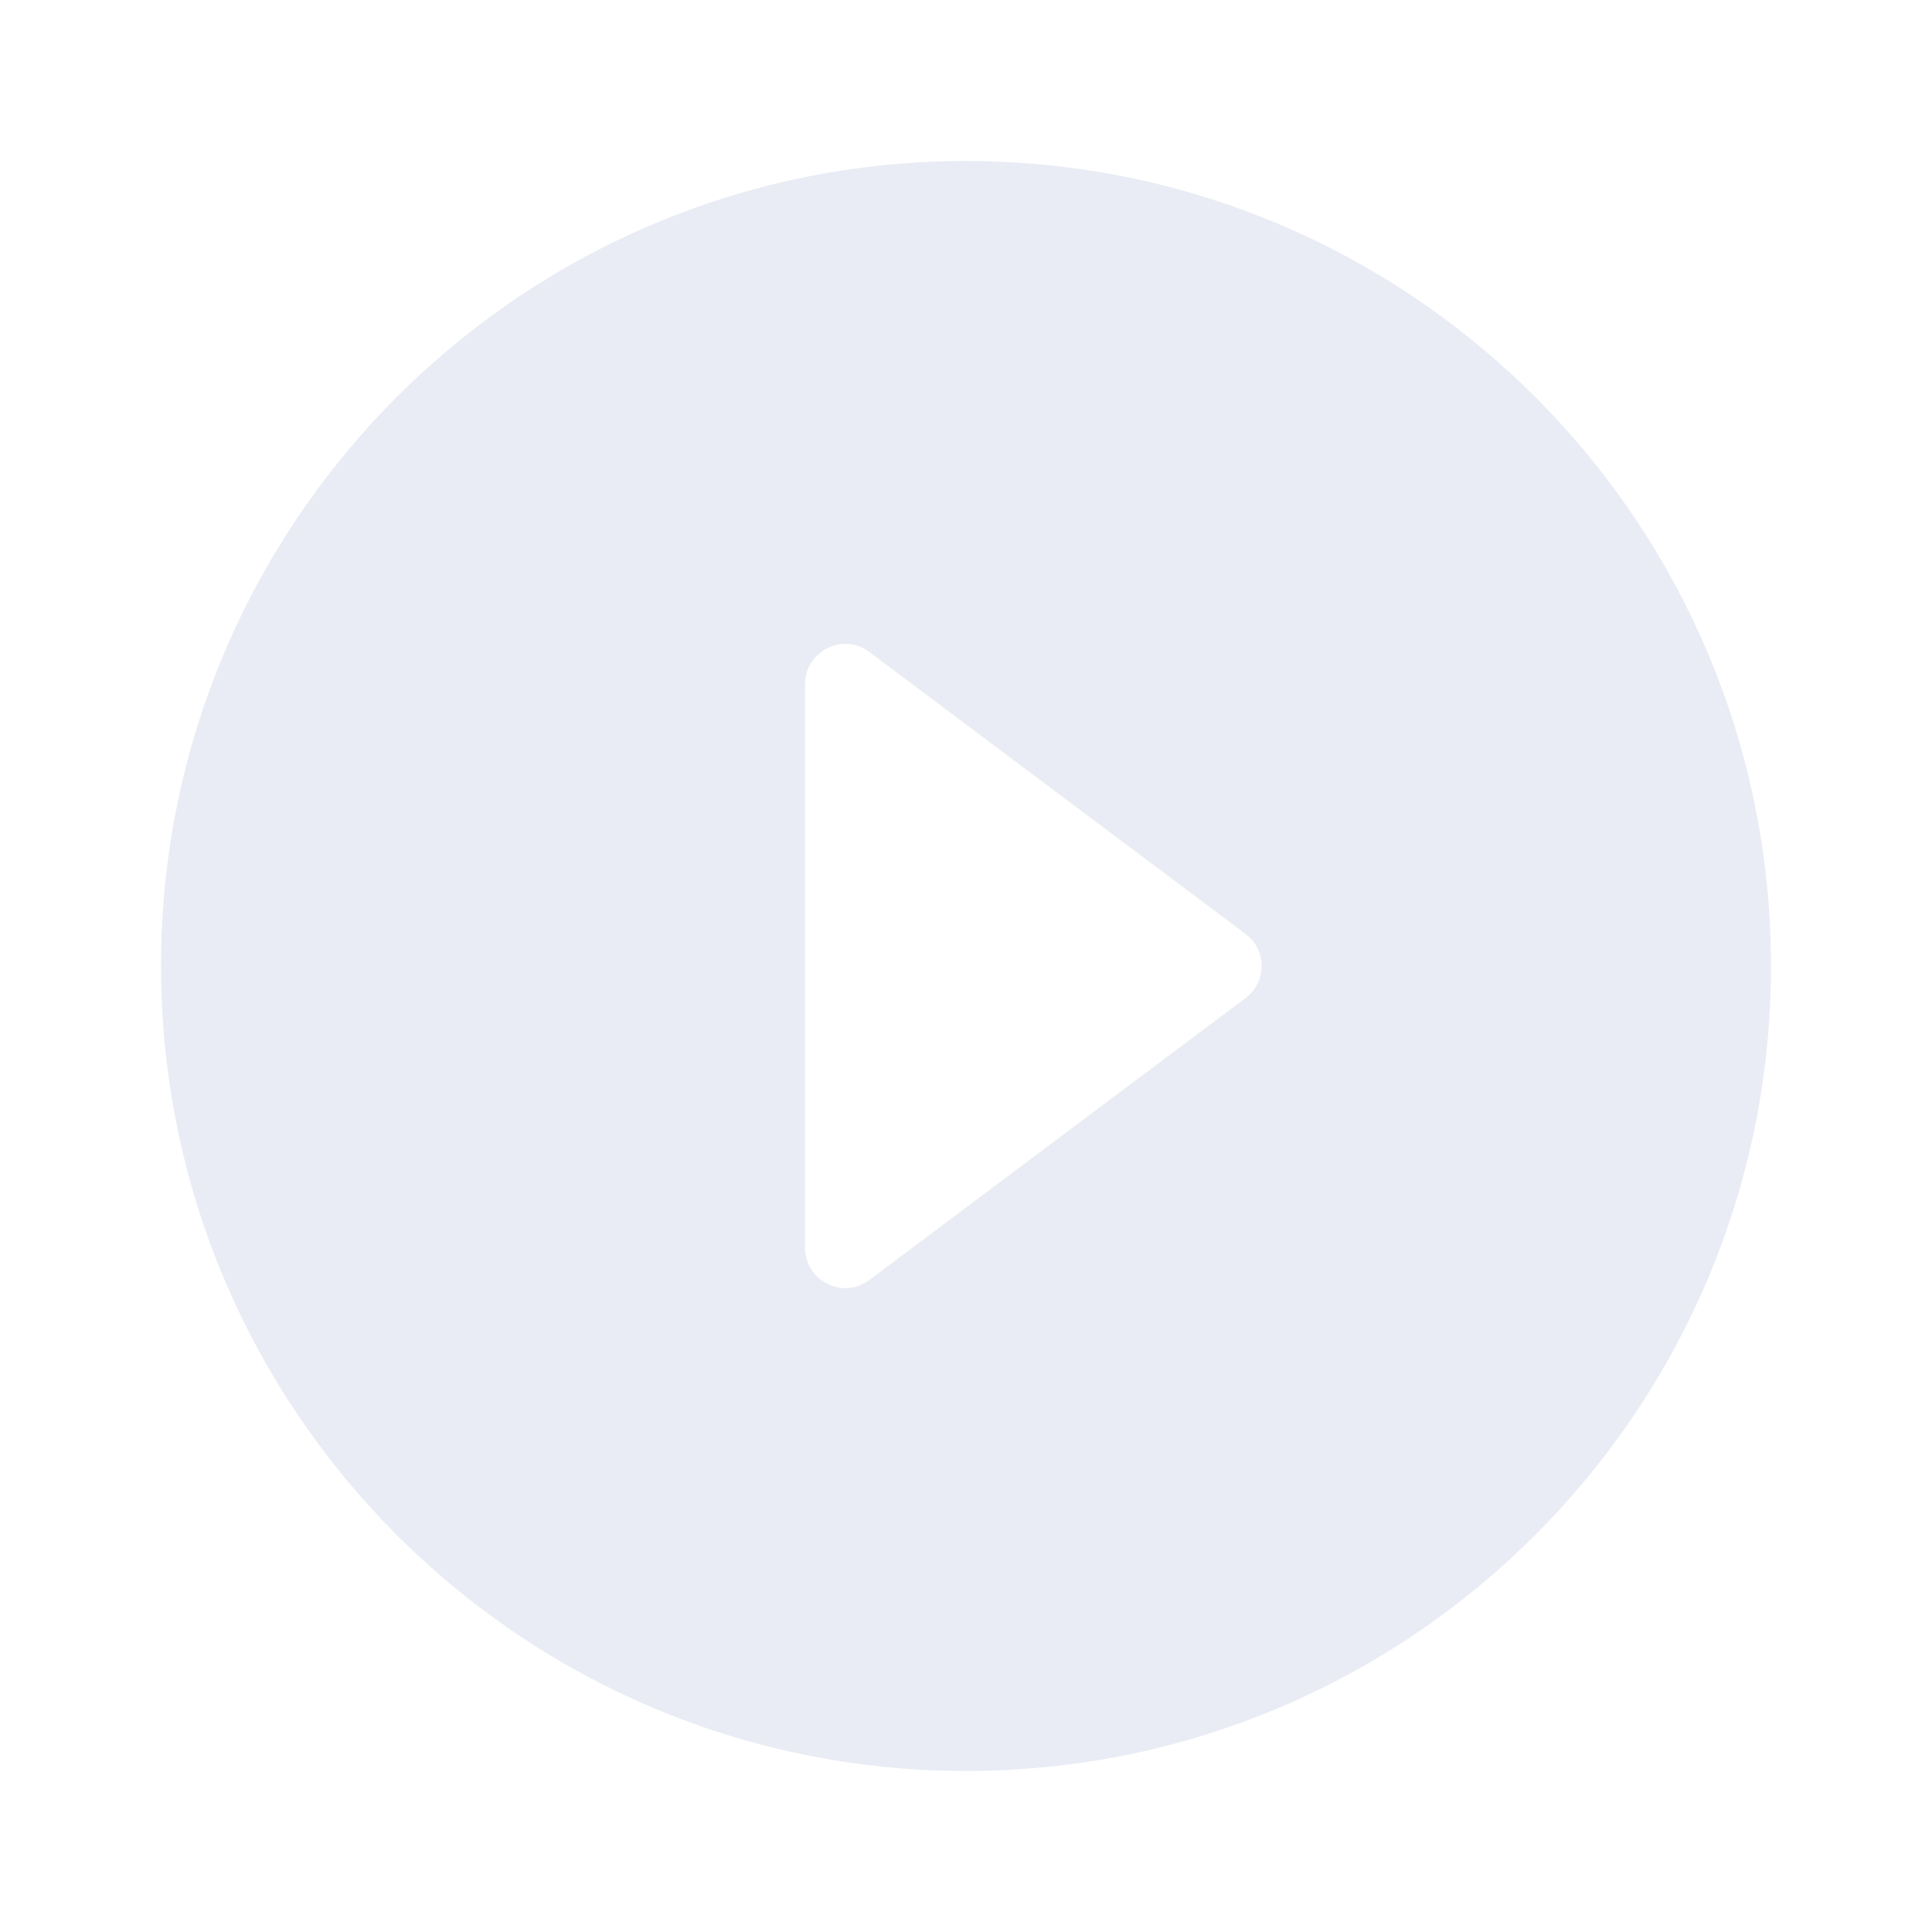 <svg xmlns="http://www.w3.org/2000/svg" width="50" height="50" fill="none" viewBox="0 0 50 50">
    <path fill="#25408F" fill-opacity=".1" fill-rule="evenodd" d="M4.167 25C4.167 13.5 13.5 4.167 25 4.167 36.5 4.167 45.833 13.5 45.833 25c0 11.5-9.333 20.833-20.833 20.833C13.5 45.833 4.167 36.5 4.167 25zm16.666-7.292v14.584c0 .854.98 1.354 1.667.833l9.73-7.292c.562-.416.562-1.25 0-1.666l-9.73-7.292c-.688-.52-1.667-.02-1.667.833z" clip-rule="evenodd"/>
</svg>
